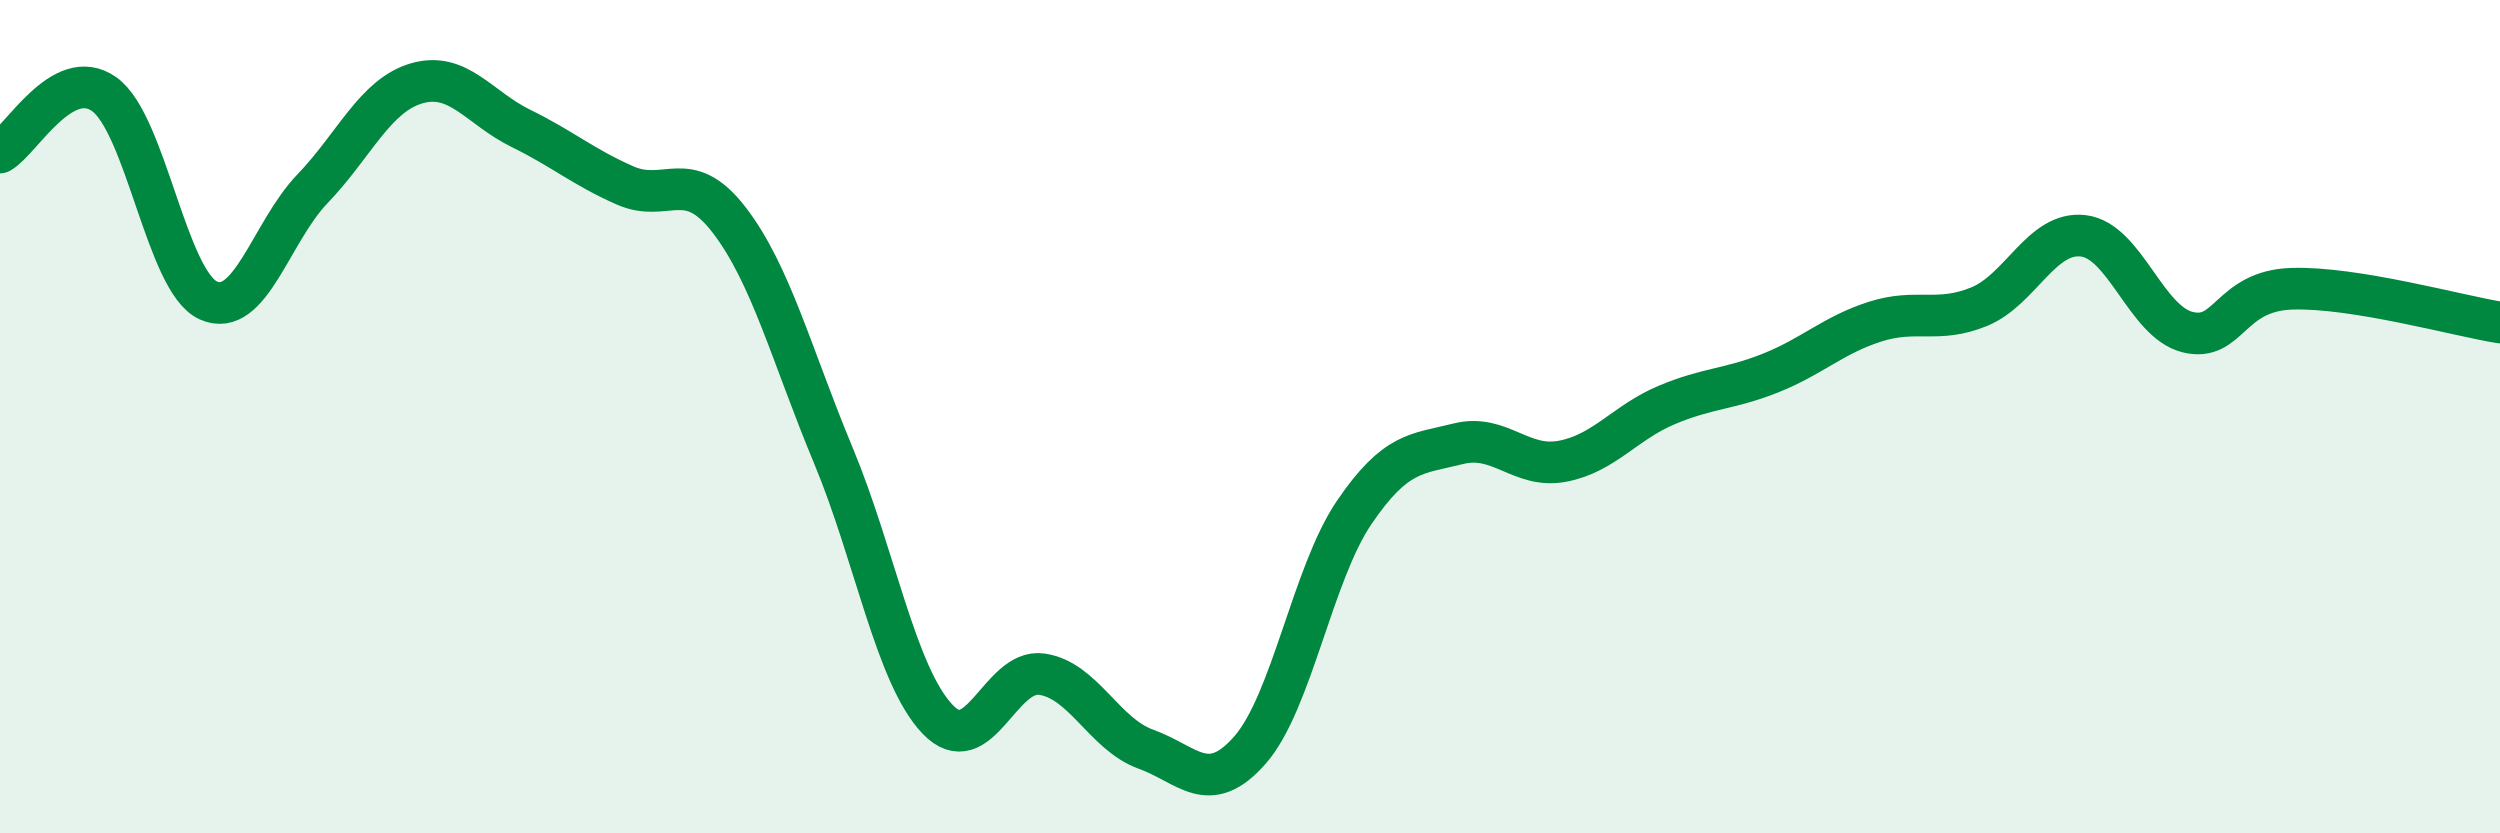 
    <svg width="60" height="20" viewBox="0 0 60 20" xmlns="http://www.w3.org/2000/svg">
      <path
        d="M 0,3.66 C 0.5,3.38 1.5,1.55 2.5,2.26 C 3.5,2.97 4,6.76 5,7.21 C 6,7.66 6.5,5.57 7.5,4.53 C 8.5,3.49 9,2.29 10,2 C 11,1.71 11.5,2.59 12.5,3.08 C 13.5,3.57 14,4.01 15,4.45 C 16,4.89 16.5,3.98 17.5,5.28 C 18.5,6.58 19,8.53 20,10.93 C 21,13.33 21.5,16.21 22.5,17.26 C 23.5,18.31 24,16.04 25,16.18 C 26,16.32 26.5,17.62 27.5,17.98 C 28.5,18.34 29,19.14 30,18 C 31,16.86 31.5,13.77 32.5,12.3 C 33.5,10.83 34,10.9 35,10.65 C 36,10.4 36.5,11.26 37.5,11.07 C 38.5,10.88 39,10.14 40,9.72 C 41,9.3 41.5,9.35 42.5,8.95 C 43.5,8.55 44,8.04 45,7.72 C 46,7.4 46.5,7.77 47.5,7.36 C 48.5,6.95 49,5.54 50,5.66 C 51,5.78 51.5,7.72 52.5,7.97 C 53.5,8.22 53.5,6.98 55,6.93 C 56.5,6.88 59,7.58 60,7.74L60 20L0 20Z"
        fill="#008740"
        opacity="0.1"
        stroke-linecap="round"
        stroke-linejoin="round"
      />
      <path
        d="M 0,3.66 C 0.5,3.38 1.5,1.55 2.5,2.26 C 3.5,2.97 4,6.76 5,7.21 C 6,7.66 6.5,5.57 7.5,4.53 C 8.5,3.49 9,2.29 10,2 C 11,1.71 11.5,2.59 12.5,3.08 C 13.5,3.57 14,4.01 15,4.45 C 16,4.89 16.5,3.98 17.5,5.28 C 18.5,6.58 19,8.53 20,10.93 C 21,13.33 21.5,16.21 22.5,17.26 C 23.5,18.31 24,16.04 25,16.18 C 26,16.32 26.5,17.62 27.5,17.98 C 28.5,18.34 29,19.14 30,18 C 31,16.86 31.5,13.77 32.5,12.3 C 33.5,10.83 34,10.9 35,10.65 C 36,10.4 36.5,11.26 37.5,11.07 C 38.5,10.88 39,10.14 40,9.72 C 41,9.3 41.5,9.35 42.5,8.95 C 43.5,8.55 44,8.04 45,7.72 C 46,7.4 46.5,7.77 47.5,7.36 C 48.5,6.95 49,5.54 50,5.66 C 51,5.78 51.5,7.72 52.5,7.97 C 53.5,8.22 53.5,6.98 55,6.93 C 56.5,6.88 59,7.58 60,7.74"
        stroke="#008740"
        stroke-width="1"
        fill="none"
        stroke-linecap="round"
        stroke-linejoin="round"
      />
    </svg>
  